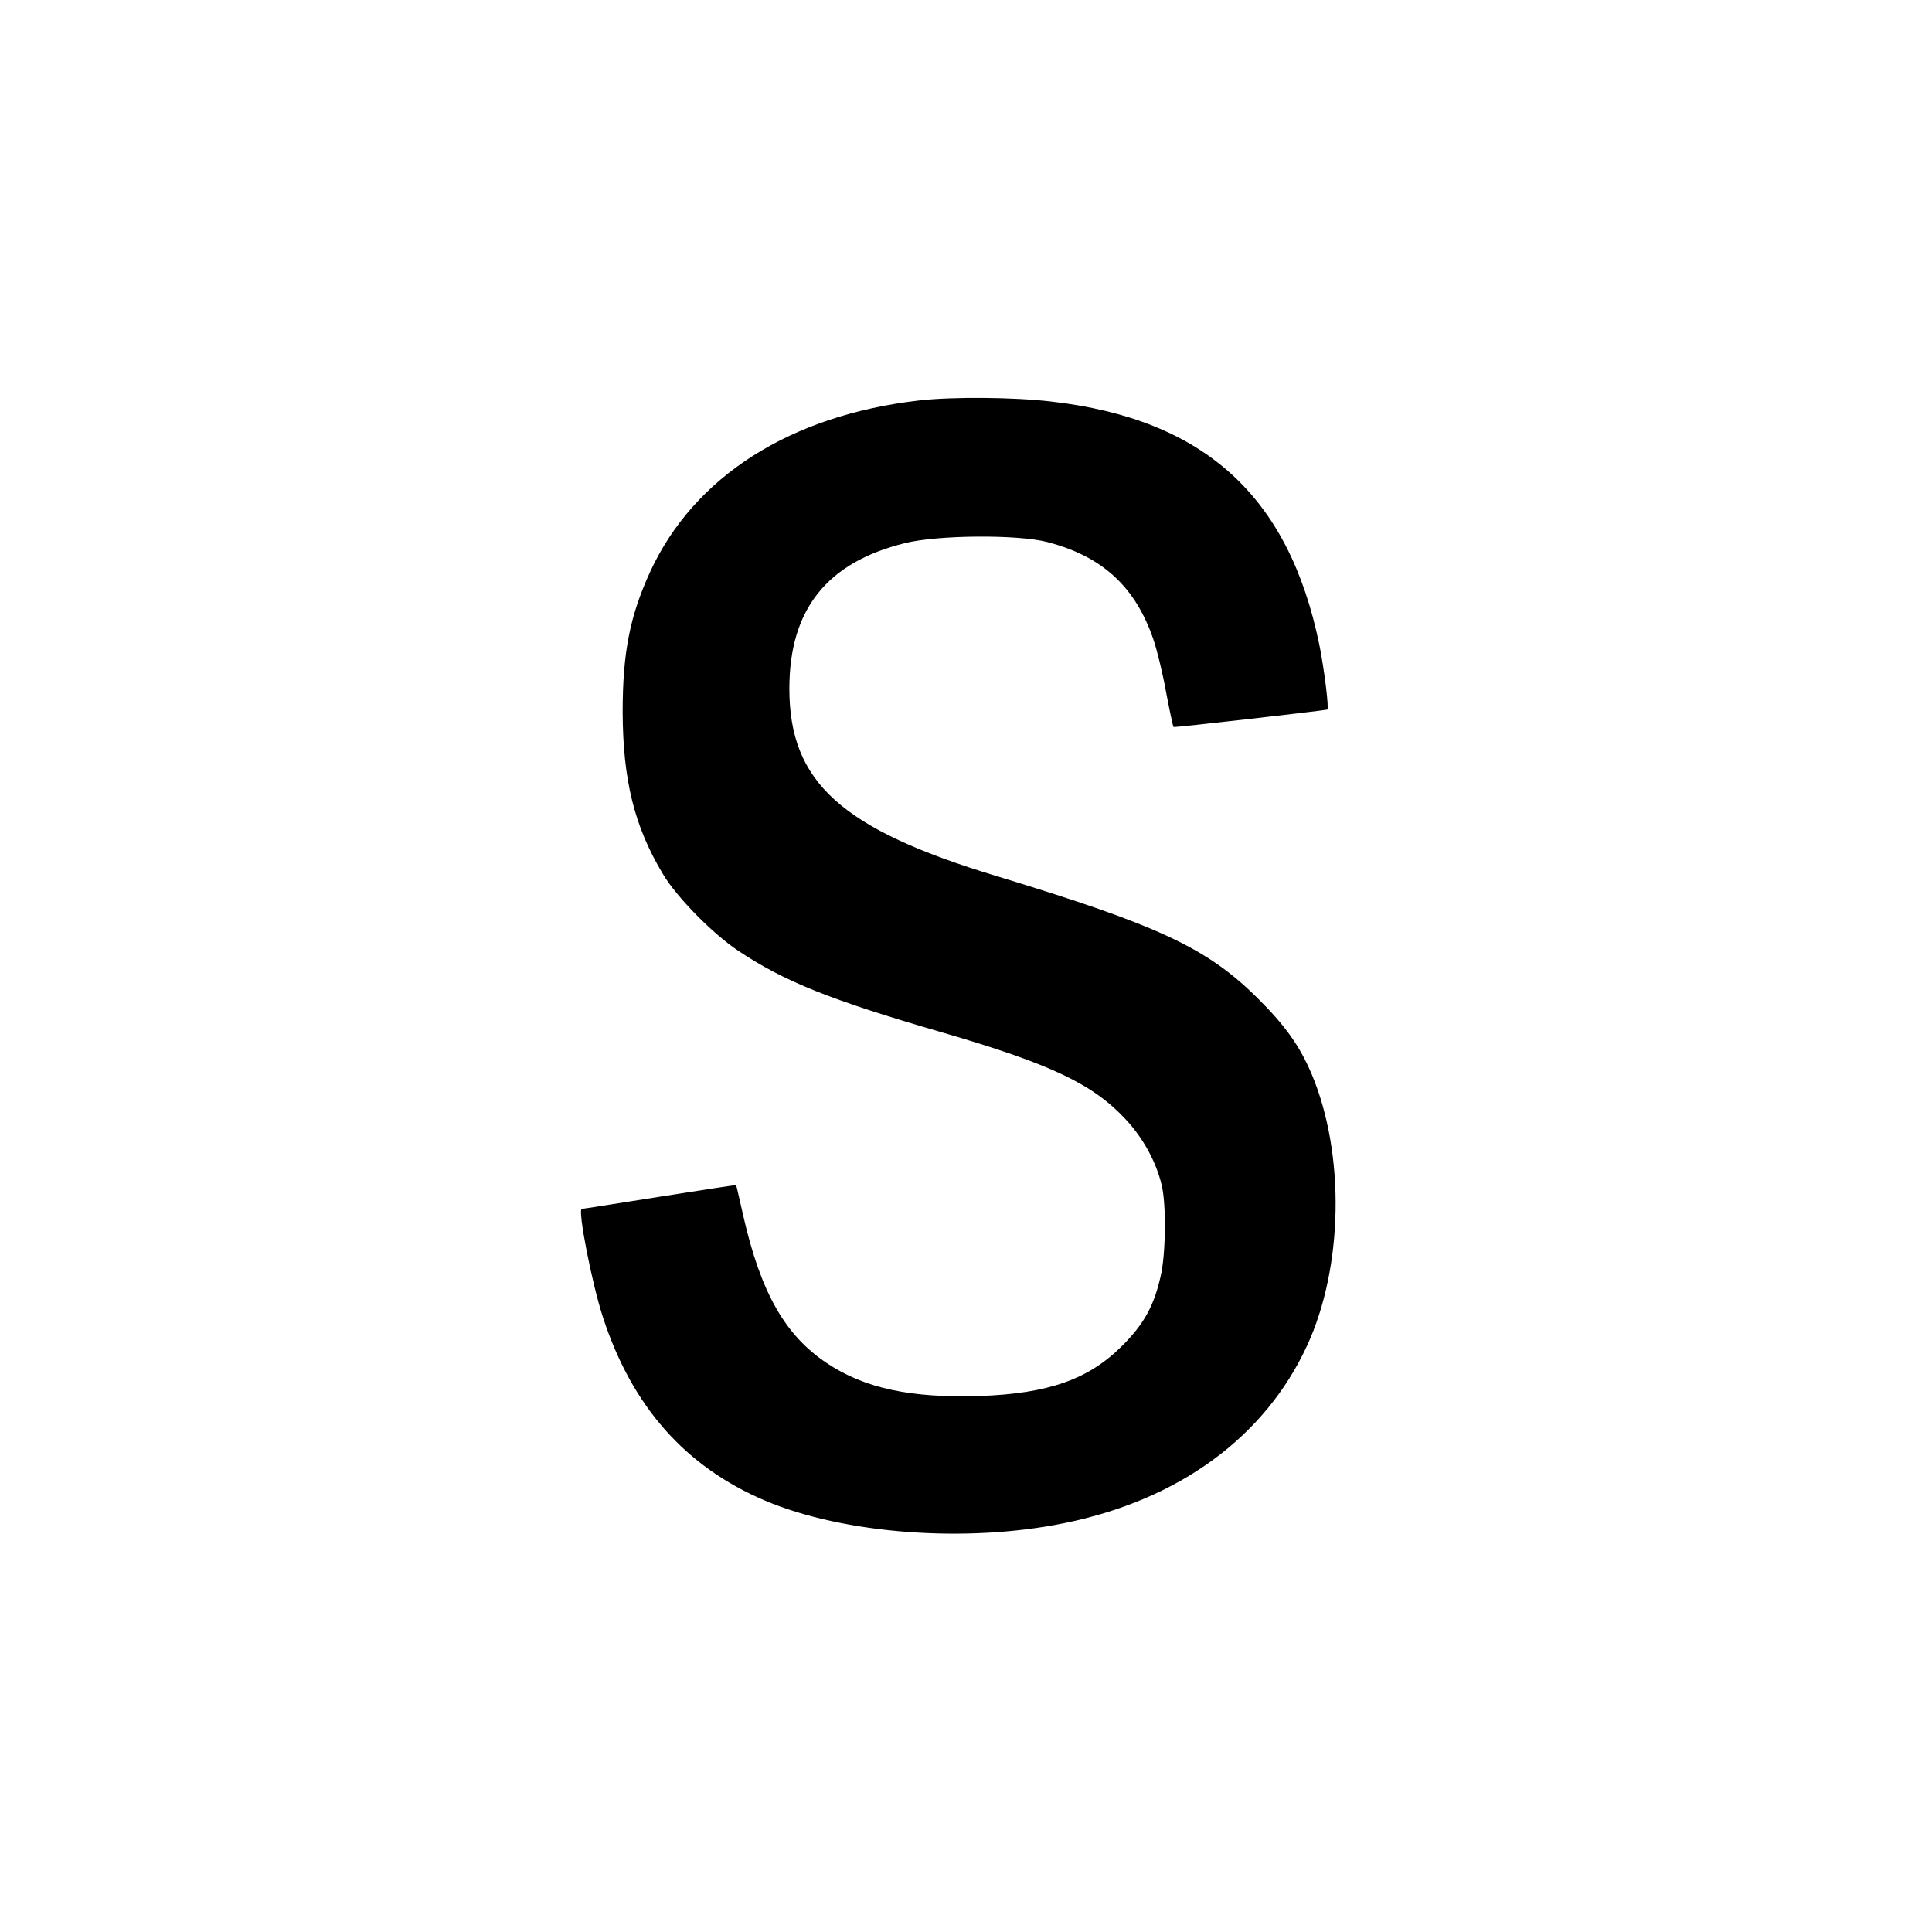 <?xml version="1.0" standalone="no"?>
<!DOCTYPE svg PUBLIC "-//W3C//DTD SVG 20010904//EN"
 "http://www.w3.org/TR/2001/REC-SVG-20010904/DTD/svg10.dtd">
<svg version="1.0" xmlns="http://www.w3.org/2000/svg"
 width="700pt" height="700pt" viewBox="0 0 700 700"
 preserveAspectRatio="xMidYMid meet">
<g transform="translate(0,700) scale(0.1,-0.1)"
fill="#000000" stroke="none">
<path d="M3330 5549 c-468 -54 -816 -276 -975 -622 -73 -160 -99 -292 -99
-507 1 -246 42 -414 146 -587 50 -84 180 -216 273 -278 167 -111 330 -177 740
-296 391 -114 544 -186 663 -314 63 -67 111 -154 131 -239 17 -69 15 -252 -4
-331 -24 -107 -61 -173 -139 -251 -122 -122 -267 -173 -516 -182 -250 -8 -418
28 -554 119 -152 101 -240 257 -303 534 -14 61 -25 111 -26 111 -1 1 -126 -18
-277 -42 -151 -24 -278 -44 -282 -44 -16 0 36 -269 77 -394 105 -322 299 -541
587 -663 286 -121 727 -154 1082 -82 417 84 729 312 882 644 131 284 138 693
17 982 -44 104 -97 178 -198 278 -183 181 -357 262 -945 441 -562 170 -750
340 -750 679 0 286 135 457 418 527 119 30 410 32 517 4 200 -52 320 -163 385
-356 12 -36 33 -120 45 -188 13 -68 25 -125 27 -126 2 -3 532 58 557 63 7 2
-11 147 -29 236 -111 538 -416 816 -970 880 -134 16 -359 18 -480 4z"/>
</g>
</svg>
